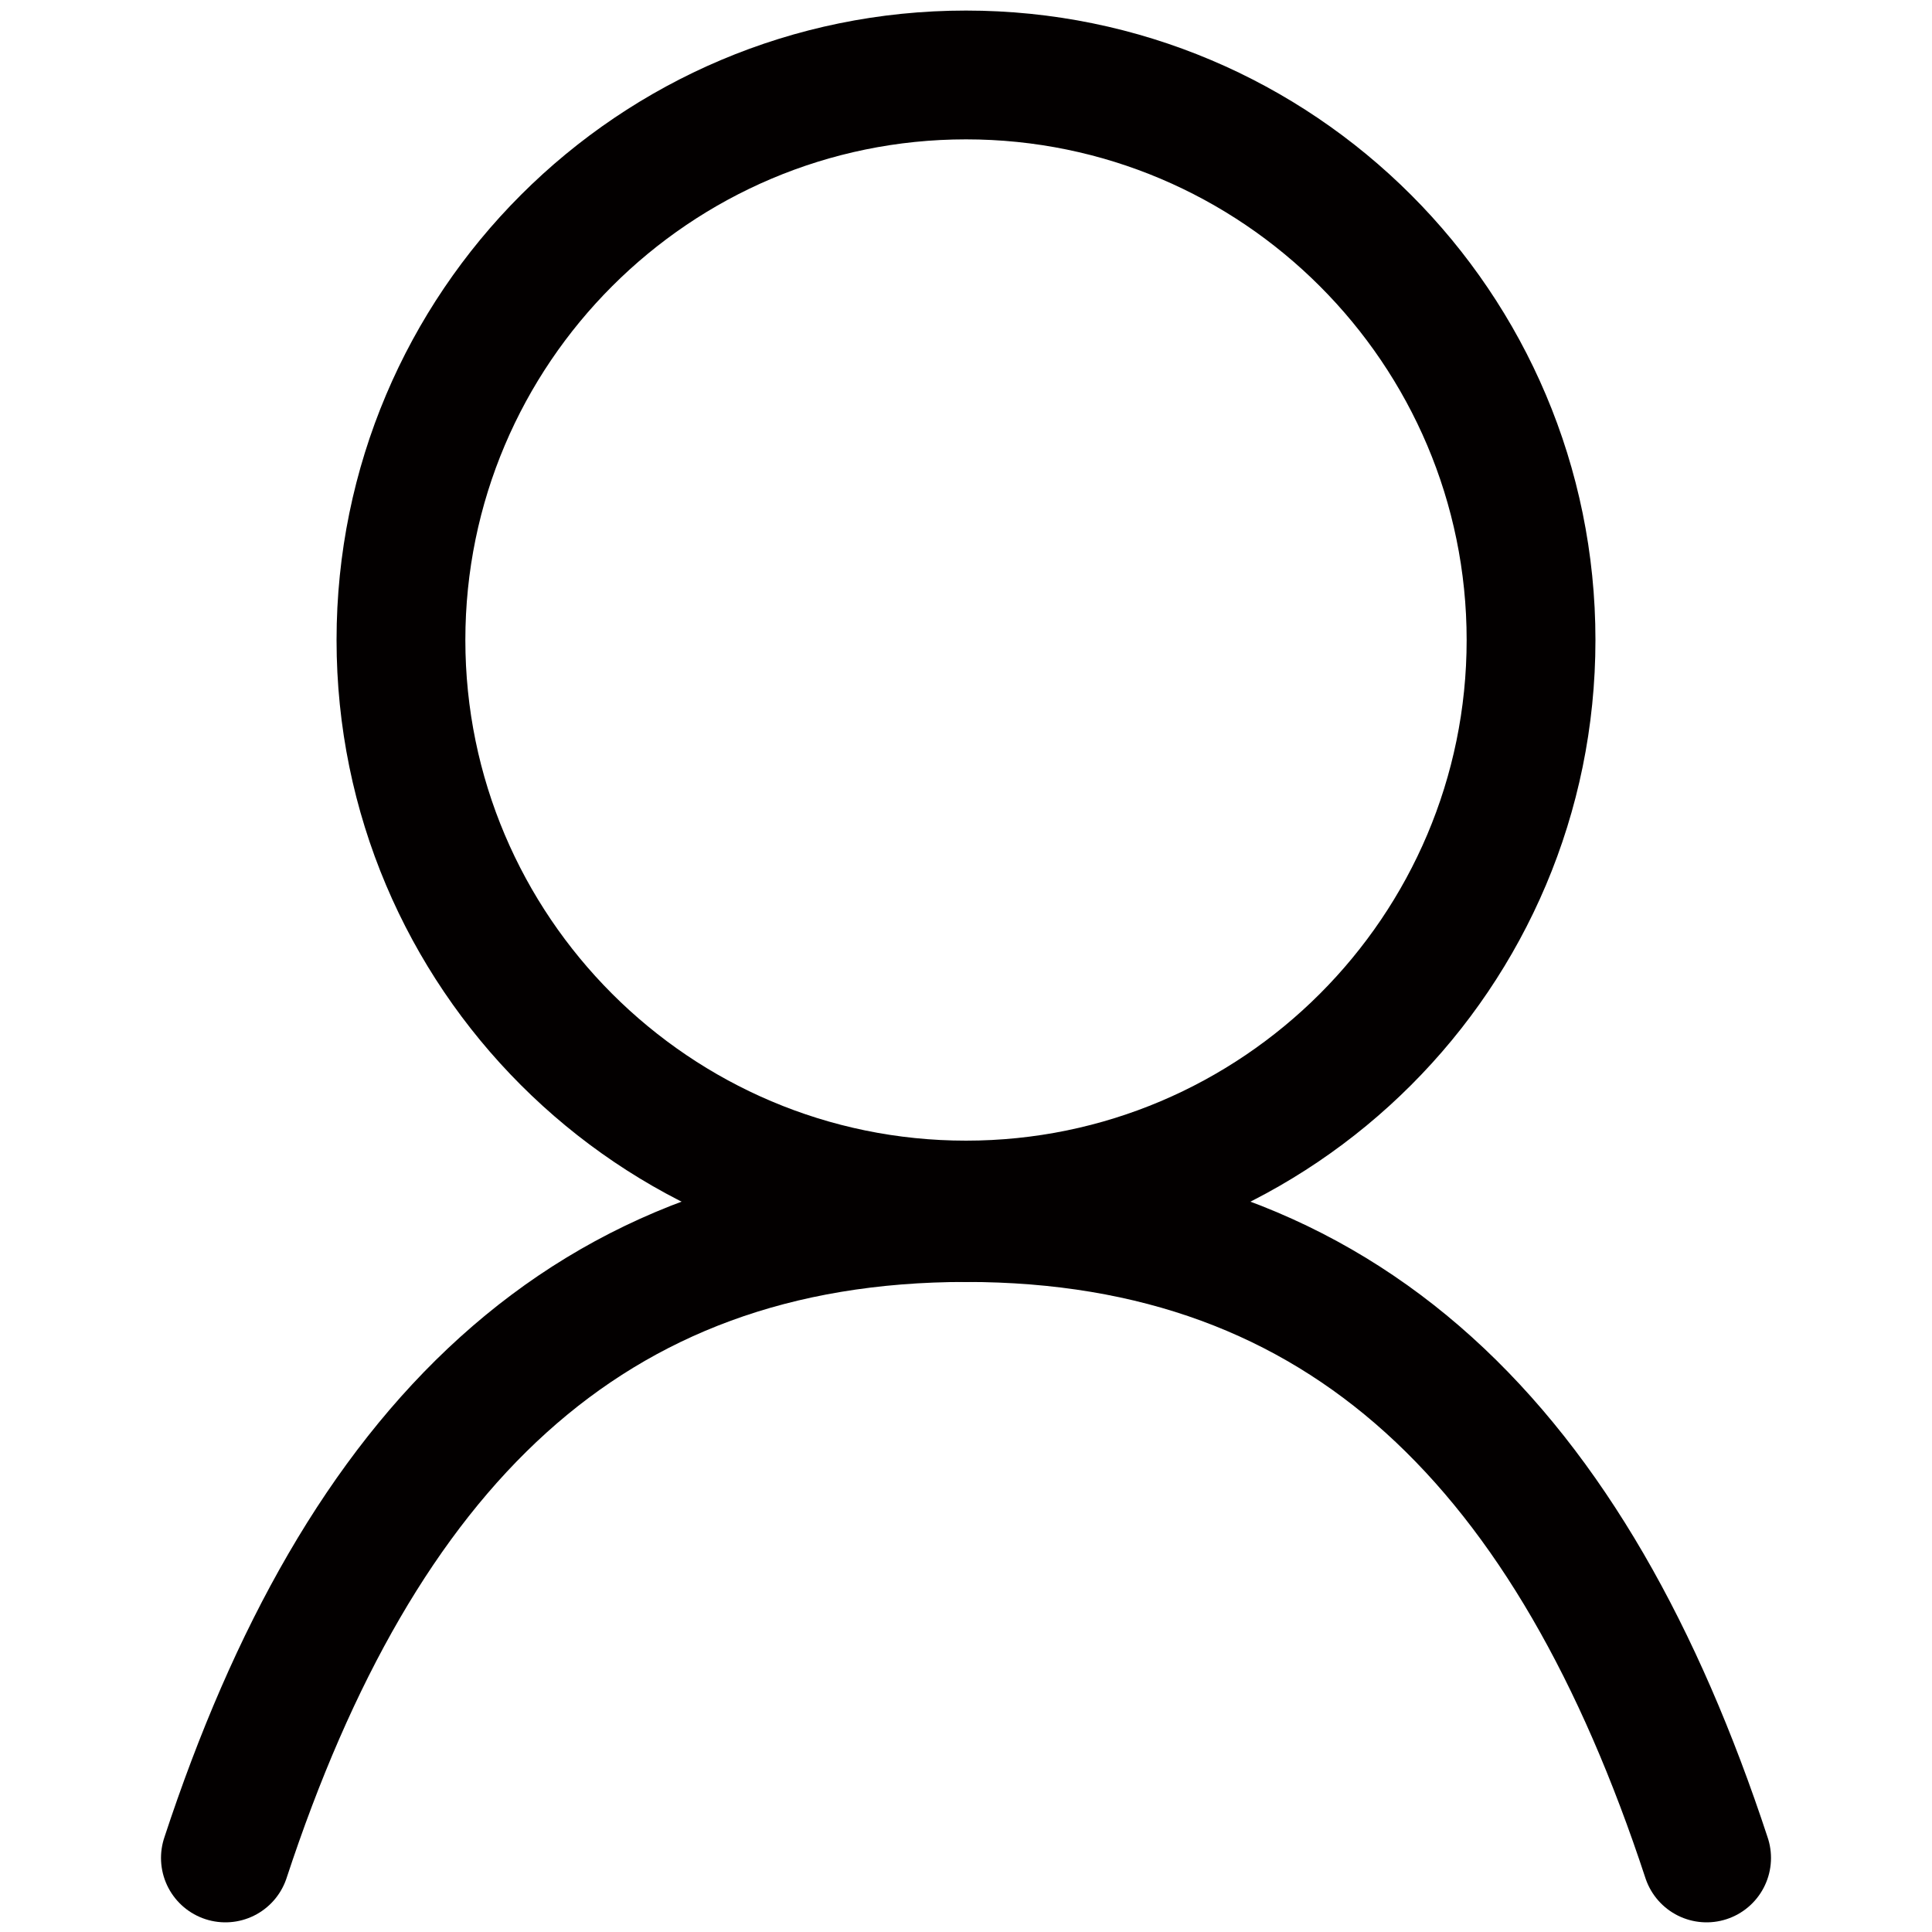 <?xml version="1.0" encoding="utf-8"?>
<!-- Generator: Adobe Illustrator 24.3.0, SVG Export Plug-In . SVG Version: 6.00 Build 0)  -->
<svg version="1.1" xmlns="http://www.w3.org/2000/svg" xmlns:xlink="http://www.w3.org/1999/xlink" x="0px" y="0px"
	 viewBox="0 0 150 150" style="enable-background:new 0 0 150 150;" xml:space="preserve">
<style type="text/css">
	.st0{fill:#CD9589;}
	.st1{fill:#FFFFFF;}
	.st2{fill:none;stroke:#040000;stroke-width:13;stroke-linecap:round;stroke-linejoin:round;stroke-miterlimit:10;}
	.st3{fill:none;stroke:#000000;stroke-width:10;stroke-linecap:round;stroke-linejoin:round;}
	.st4{fill:none;stroke:#FFFFFF;stroke-width:6;stroke-linecap:round;stroke-linejoin:round;}
	.st5{fill:#030000;}
	.st6{fill:none;stroke:#030000;stroke-width:10;stroke-linecap:round;stroke-miterlimit:10;}
	.st7{fill:#FFD5CC;}
	.st8{fill:#E6380C;}
</style>
<g id="Lock">
</g>
<g id="レイヤー_3">
</g>
<g id="_x31_">
</g>
<g id="レイヤー_4">
</g>
<g id="レイヤー_5">
</g>
<g id="レイヤー_6">
</g>
<g id="レイヤー_7">
</g>
<g id="レイヤー_8">
	<g>
		<path class="st5" d="M75,10.82c21.43,0,38.87,17.44,38.87,38.87c0,21.43-17.44,38.87-38.87,38.87S36.13,71.12,36.13,49.69
			C36.13,28.26,53.57,10.82,75,10.82 M75,0.82c-26.99,0-48.87,21.88-48.87,48.87S48.01,98.56,75,98.56
			c26.99,0,48.87-21.88,48.87-48.87S101.99,0.82,75,0.82L75,0.82z"/>
	</g>
	<g>
		<path class="st6" d="M17.5,144.25C27.91,112.6,45.46,94.53,75,94.53"/>
		<path class="st6" d="M132.5,144.25C122.09,112.6,104.54,94.53,75,94.53"/>
	</g>
</g>
<g id="レイヤー_9">
</g>
<g id="レイヤー_10">
</g>
<g id="レイヤー_11">
</g>
<g id="レイヤー_12">
</g>
</svg>
